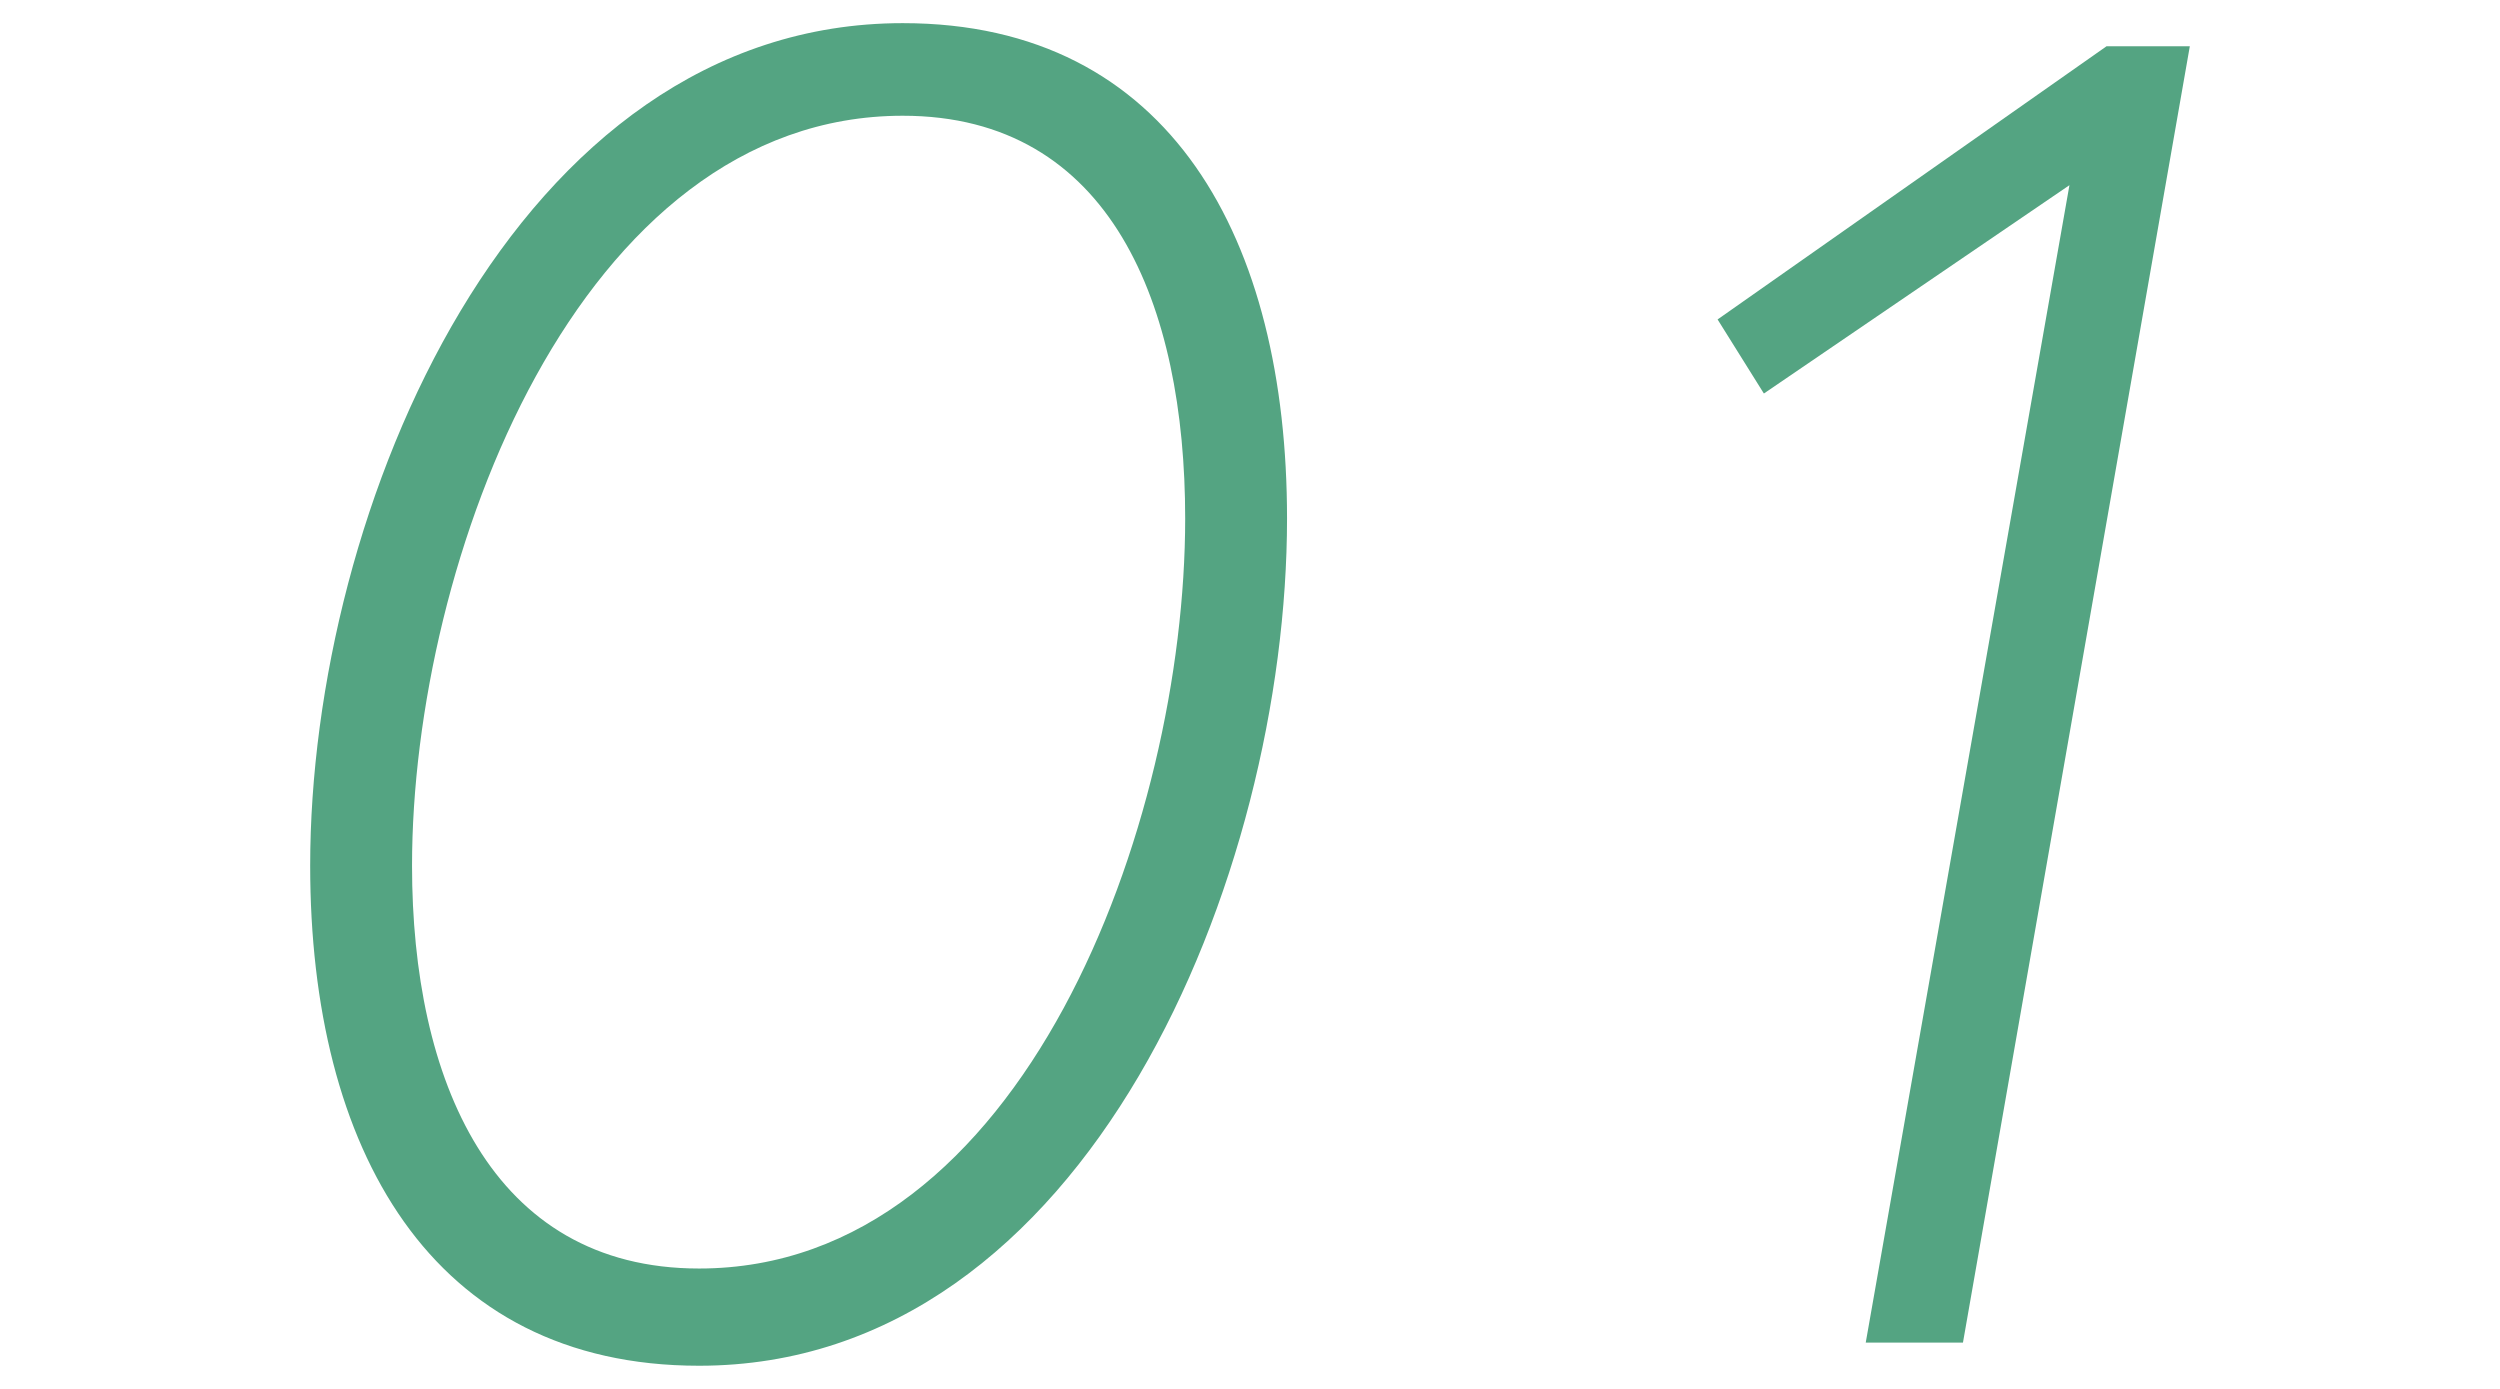 <?xml version="1.0" encoding="utf-8"?>
<!-- Generator: Adobe Illustrator 21.1.0, SVG Export Plug-In . SVG Version: 6.00 Build 0)  -->
<svg version="1.1" id="レイヤー_1" xmlns="http://www.w3.org/2000/svg" xmlns:xlink="http://www.w3.org/1999/xlink" x="0px"
	 y="0px" viewBox="0 0 54 30" style="enable-background:new 0 0 54 30;" xml:space="preserve">
<style type="text/css">
	.st0{fill:#54A482;}
</style>
<title>01</title>
<g id="レイヤー_2">
	<g id="contents">
		<path class="st0" d="M27.8,11.2c0,7.7-4.3,18.3-12.7,18.3c-5.8,0-8.4-4.7-8.4-10.8c0-7.7,4.4-18.2,12.8-18.2
			C25.3,0.5,27.8,5.2,27.8,11.2z M25.6,11.2c0-4.6-1.6-8.7-6.1-8.7c-7,0-10.6,9.6-10.6,16.2c0,4.6,1.7,8.7,6.2,8.7
			C22.1,27.4,25.6,17.8,25.6,11.2z"/>
		<path class="st0" d="M45.5,1h1.8l-4.9,28h-2.1l4.4-25l-6.6,4.5l-1-1.6L45.5,1z"/>
	</g>
</g>
</svg>
